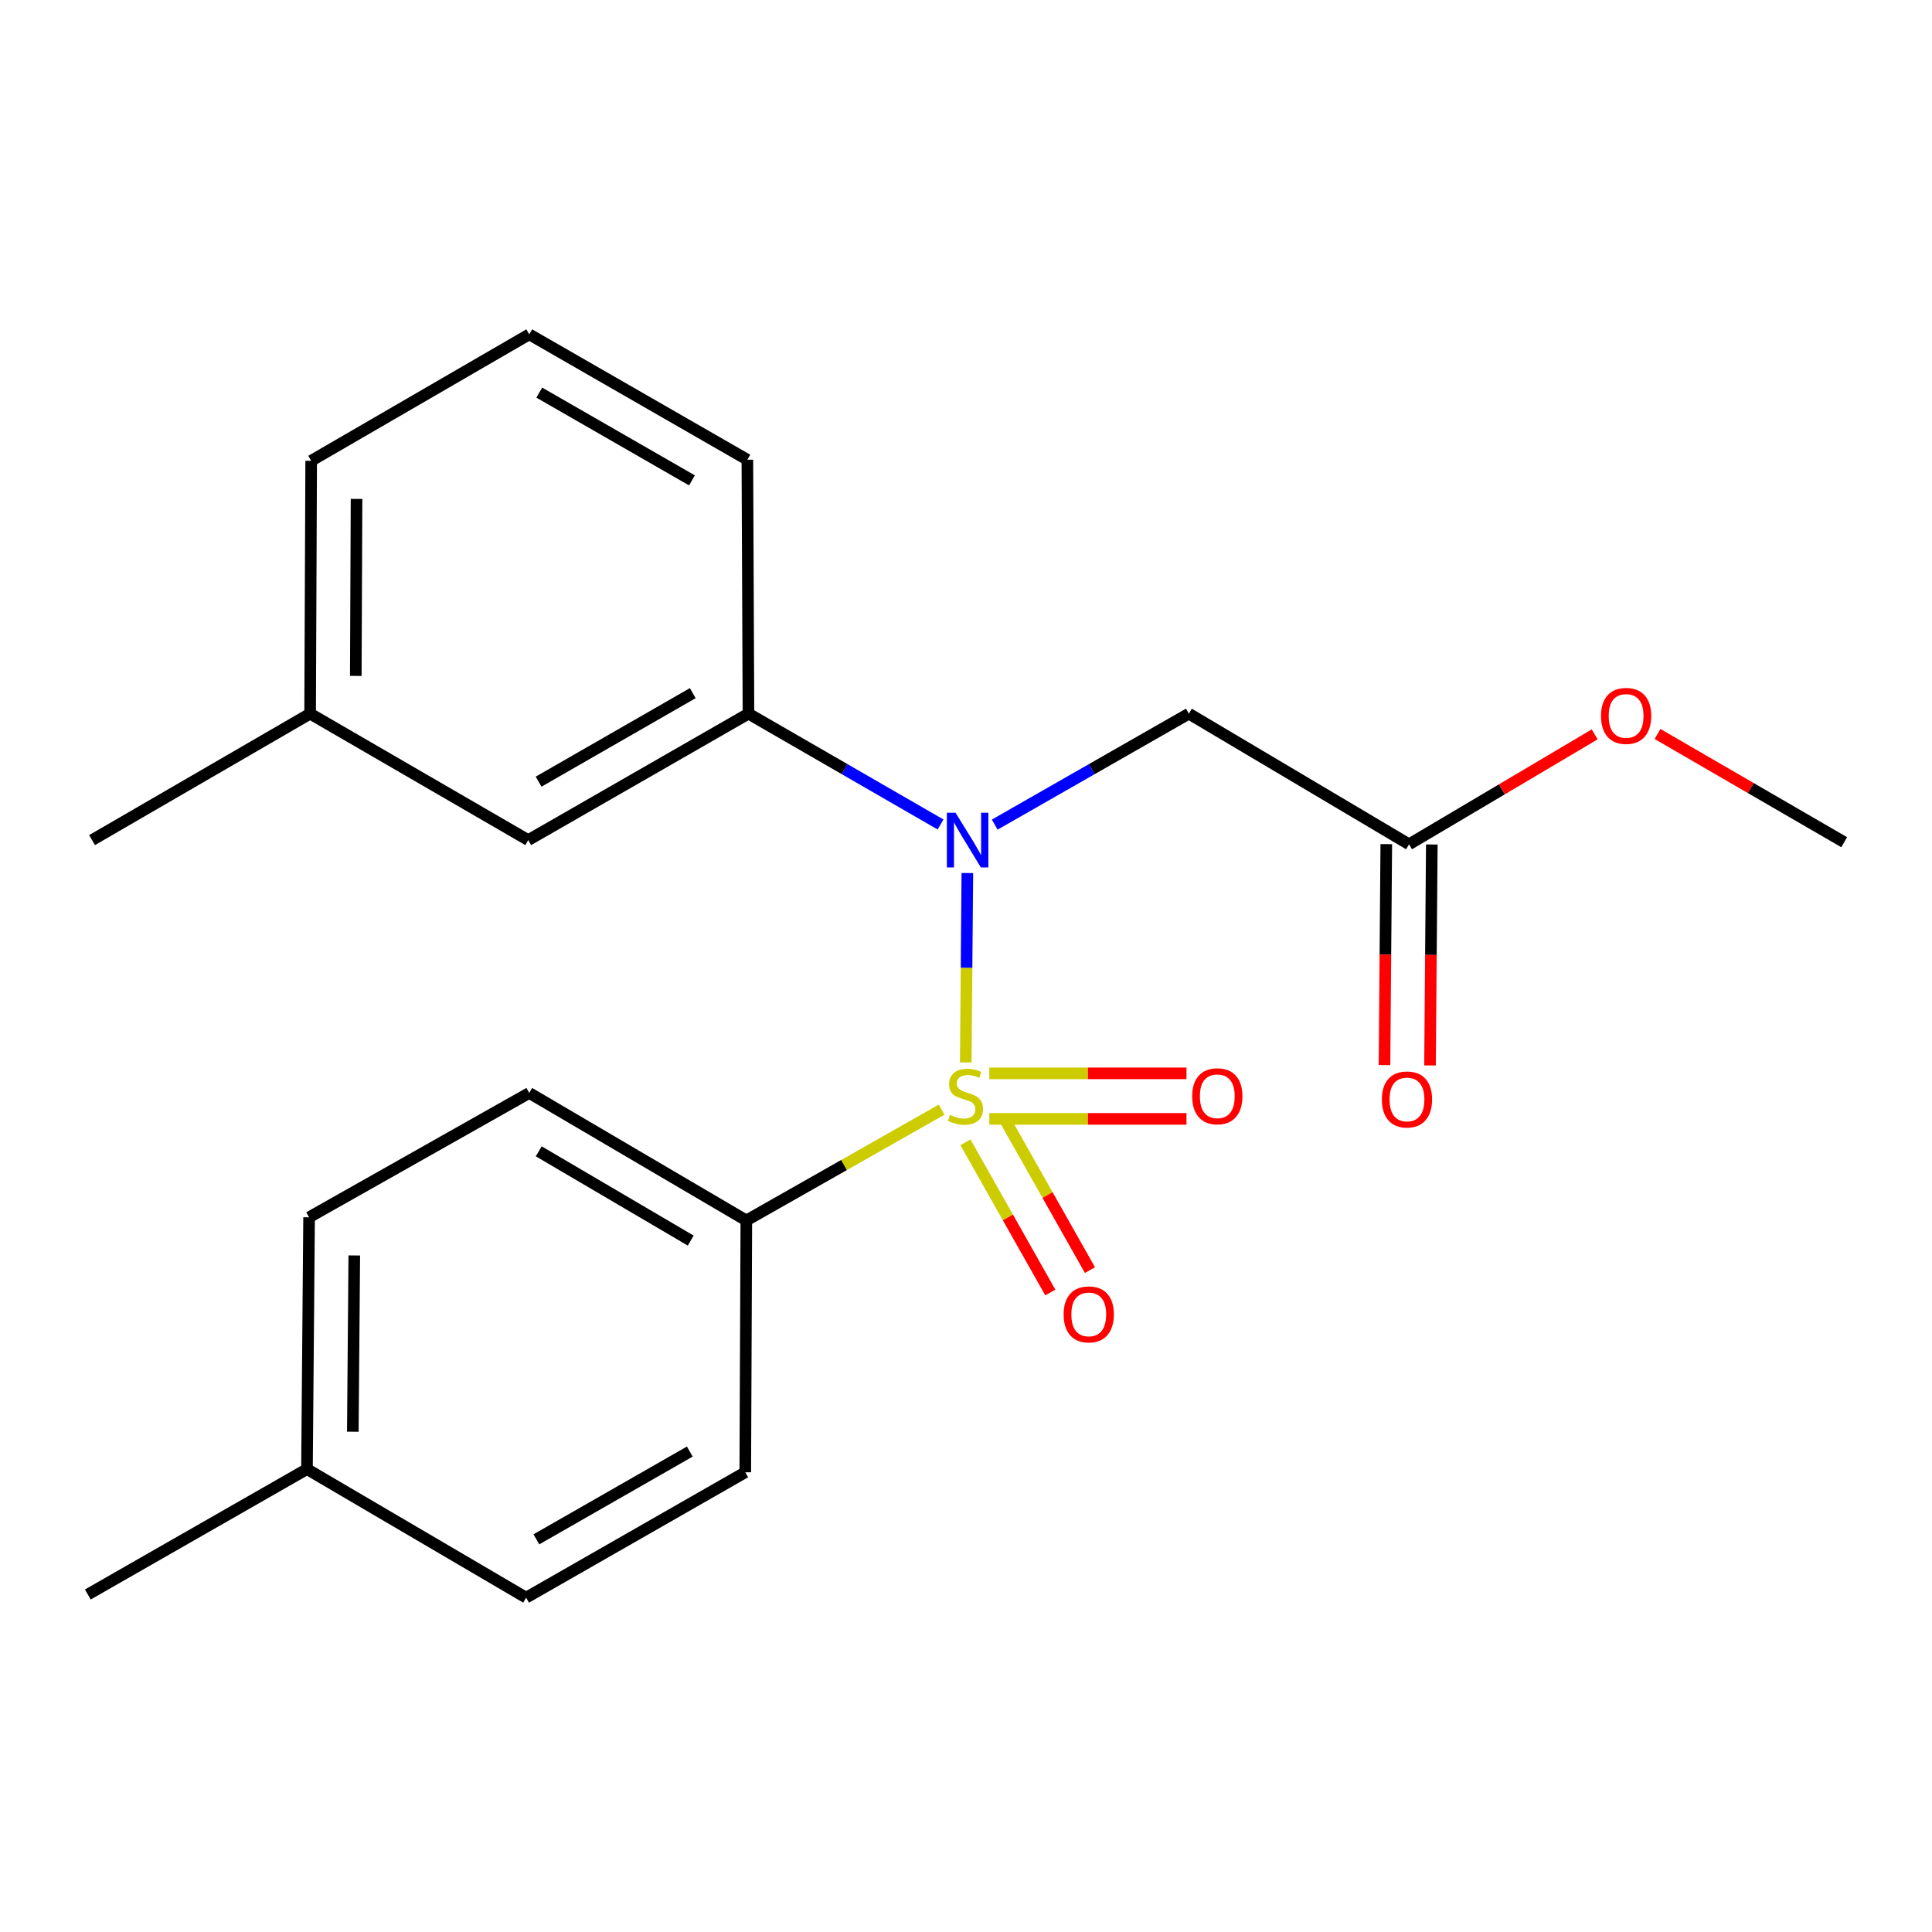 <?xml version='1.0' encoding='iso-8859-1'?>
<svg version='1.1' baseProfile='full'
              xmlns='http://www.w3.org/2000/svg'
                      xmlns:rdkit='http://www.rdkit.org/xml'
                      xmlns:xlink='http://www.w3.org/1999/xlink'
                  xml:space='preserve'
width='1000px' height='1000px' viewBox='0 0 1000 1000'>
<!-- END OF HEADER -->
<rect style='opacity:1.0;fill:#FFFFFF;stroke:none' width='1000' height='1000' x='0' y='0'> </rect>
<path class='bond-0' d='M 499.871,549.915 L 500.283,500.895' style='fill:none;fill-rule:evenodd;stroke:#CCCC00;stroke-width:6px;stroke-linecap:butt;stroke-linejoin:miter;stroke-opacity:1' />
<path class='bond-0' d='M 500.283,500.895 L 500.695,451.876' style='fill:none;fill-rule:evenodd;stroke:#0000FF;stroke-width:6px;stroke-linecap:butt;stroke-linejoin:miter;stroke-opacity:1' />
<path class='bond-3' d='M 487.385,574.35 L 436.843,603.03' style='fill:none;fill-rule:evenodd;stroke:#CCCC00;stroke-width:6px;stroke-linecap:butt;stroke-linejoin:miter;stroke-opacity:1' />
<path class='bond-3' d='M 436.843,603.03 L 386.301,631.71' style='fill:none;fill-rule:evenodd;stroke:#000000;stroke-width:6px;stroke-linecap:butt;stroke-linejoin:miter;stroke-opacity:1' />
<path class='bond-4' d='M 512.064,579.128 L 563.094,579.128' style='fill:none;fill-rule:evenodd;stroke:#CCCC00;stroke-width:6px;stroke-linecap:butt;stroke-linejoin:miter;stroke-opacity:1' />
<path class='bond-4' d='M 563.094,579.128 L 614.124,579.128' style='fill:none;fill-rule:evenodd;stroke:#FF0000;stroke-width:6px;stroke-linecap:butt;stroke-linejoin:miter;stroke-opacity:1' />
<path class='bond-4' d='M 512.064,555.566 L 563.094,555.566' style='fill:none;fill-rule:evenodd;stroke:#CCCC00;stroke-width:6px;stroke-linecap:butt;stroke-linejoin:miter;stroke-opacity:1' />
<path class='bond-4' d='M 563.094,555.566 L 614.124,555.566' style='fill:none;fill-rule:evenodd;stroke:#FF0000;stroke-width:6px;stroke-linecap:butt;stroke-linejoin:miter;stroke-opacity:1' />
<path class='bond-5' d='M 499.712,591.266 L 521.681,630.134' style='fill:none;fill-rule:evenodd;stroke:#CCCC00;stroke-width:6px;stroke-linecap:butt;stroke-linejoin:miter;stroke-opacity:1' />
<path class='bond-5' d='M 521.681,630.134 L 543.65,669.003' style='fill:none;fill-rule:evenodd;stroke:#FF0000;stroke-width:6px;stroke-linecap:butt;stroke-linejoin:miter;stroke-opacity:1' />
<path class='bond-5' d='M 520.224,579.673 L 542.193,618.541' style='fill:none;fill-rule:evenodd;stroke:#CCCC00;stroke-width:6px;stroke-linecap:butt;stroke-linejoin:miter;stroke-opacity:1' />
<path class='bond-5' d='M 542.193,618.541 L 564.162,657.409' style='fill:none;fill-rule:evenodd;stroke:#FF0000;stroke-width:6px;stroke-linecap:butt;stroke-linejoin:miter;stroke-opacity:1' />
<path class='bond-1' d='M 514.875,426.815 L 565.111,398.102' style='fill:none;fill-rule:evenodd;stroke:#0000FF;stroke-width:6px;stroke-linecap:butt;stroke-linejoin:miter;stroke-opacity:1' />
<path class='bond-1' d='M 565.111,398.102 L 615.348,369.389' style='fill:none;fill-rule:evenodd;stroke:#000000;stroke-width:6px;stroke-linecap:butt;stroke-linejoin:miter;stroke-opacity:1' />
<path class='bond-2' d='M 486.824,426.753 L 437.112,398.071' style='fill:none;fill-rule:evenodd;stroke:#0000FF;stroke-width:6px;stroke-linecap:butt;stroke-linejoin:miter;stroke-opacity:1' />
<path class='bond-2' d='M 437.112,398.071 L 387.401,369.389' style='fill:none;fill-rule:evenodd;stroke:#000000;stroke-width:6px;stroke-linecap:butt;stroke-linejoin:miter;stroke-opacity:1' />
<path class='bond-6' d='M 615.348,369.389 L 729.321,437.012' style='fill:none;fill-rule:evenodd;stroke:#000000;stroke-width:6px;stroke-linecap:butt;stroke-linejoin:miter;stroke-opacity:1' />
<path class='bond-7' d='M 387.401,369.389 L 273.414,434.839' style='fill:none;fill-rule:evenodd;stroke:#000000;stroke-width:6px;stroke-linecap:butt;stroke-linejoin:miter;stroke-opacity:1' />
<path class='bond-7' d='M 358.571,358.774 L 278.78,404.588' style='fill:none;fill-rule:evenodd;stroke:#000000;stroke-width:6px;stroke-linecap:butt;stroke-linejoin:miter;stroke-opacity:1' />
<path class='bond-16' d='M 387.401,369.389 L 386.838,237.954' style='fill:none;fill-rule:evenodd;stroke:#000000;stroke-width:6px;stroke-linecap:butt;stroke-linejoin:miter;stroke-opacity:1' />
<path class='bond-9' d='M 386.301,631.71 L 273.938,565.711' style='fill:none;fill-rule:evenodd;stroke:#000000;stroke-width:6px;stroke-linecap:butt;stroke-linejoin:miter;stroke-opacity:1' />
<path class='bond-9' d='M 357.514,642.127 L 278.859,595.927' style='fill:none;fill-rule:evenodd;stroke:#000000;stroke-width:6px;stroke-linecap:butt;stroke-linejoin:miter;stroke-opacity:1' />
<path class='bond-10' d='M 386.301,631.71 L 385.752,762.046' style='fill:none;fill-rule:evenodd;stroke:#000000;stroke-width:6px;stroke-linecap:butt;stroke-linejoin:miter;stroke-opacity:1' />
<path class='bond-8' d='M 717.541,436.916 L 717.076,494.098' style='fill:none;fill-rule:evenodd;stroke:#000000;stroke-width:6px;stroke-linecap:butt;stroke-linejoin:miter;stroke-opacity:1' />
<path class='bond-8' d='M 717.076,494.098 L 716.611,551.281' style='fill:none;fill-rule:evenodd;stroke:#FF0000;stroke-width:6px;stroke-linecap:butt;stroke-linejoin:miter;stroke-opacity:1' />
<path class='bond-8' d='M 741.102,437.107 L 740.637,494.29' style='fill:none;fill-rule:evenodd;stroke:#000000;stroke-width:6px;stroke-linecap:butt;stroke-linejoin:miter;stroke-opacity:1' />
<path class='bond-8' d='M 740.637,494.29 L 740.172,551.473' style='fill:none;fill-rule:evenodd;stroke:#FF0000;stroke-width:6px;stroke-linecap:butt;stroke-linejoin:miter;stroke-opacity:1' />
<path class='bond-12' d='M 729.321,437.012 L 777.364,408.56' style='fill:none;fill-rule:evenodd;stroke:#000000;stroke-width:6px;stroke-linecap:butt;stroke-linejoin:miter;stroke-opacity:1' />
<path class='bond-12' d='M 777.364,408.56 L 825.407,380.108' style='fill:none;fill-rule:evenodd;stroke:#FF0000;stroke-width:6px;stroke-linecap:butt;stroke-linejoin:miter;stroke-opacity:1' />
<path class='bond-11' d='M 273.414,434.839 L 160.514,369.389' style='fill:none;fill-rule:evenodd;stroke:#000000;stroke-width:6px;stroke-linecap:butt;stroke-linejoin:miter;stroke-opacity:1' />
<path class='bond-14' d='M 273.938,565.711 L 159.978,630.074' style='fill:none;fill-rule:evenodd;stroke:#000000;stroke-width:6px;stroke-linecap:butt;stroke-linejoin:miter;stroke-opacity:1' />
<path class='bond-13' d='M 385.752,762.046 L 272.315,826.945' style='fill:none;fill-rule:evenodd;stroke:#000000;stroke-width:6px;stroke-linecap:butt;stroke-linejoin:miter;stroke-opacity:1' />
<path class='bond-13' d='M 357.036,751.33 L 277.63,796.759' style='fill:none;fill-rule:evenodd;stroke:#000000;stroke-width:6px;stroke-linecap:butt;stroke-linejoin:miter;stroke-opacity:1' />
<path class='bond-19' d='M 160.514,369.389 L 47.641,434.839' style='fill:none;fill-rule:evenodd;stroke:#000000;stroke-width:6px;stroke-linecap:butt;stroke-linejoin:miter;stroke-opacity:1' />
<path class='bond-23' d='M 160.514,369.389 L 161.064,238.504' style='fill:none;fill-rule:evenodd;stroke:#000000;stroke-width:6px;stroke-linecap:butt;stroke-linejoin:miter;stroke-opacity:1' />
<path class='bond-23' d='M 184.158,349.855 L 184.543,258.236' style='fill:none;fill-rule:evenodd;stroke:#000000;stroke-width:6px;stroke-linecap:butt;stroke-linejoin:miter;stroke-opacity:1' />
<path class='bond-21' d='M 857.933,379.905 L 906.239,407.915' style='fill:none;fill-rule:evenodd;stroke:#FF0000;stroke-width:6px;stroke-linecap:butt;stroke-linejoin:miter;stroke-opacity:1' />
<path class='bond-21' d='M 906.239,407.915 L 954.545,435.925' style='fill:none;fill-rule:evenodd;stroke:#000000;stroke-width:6px;stroke-linecap:butt;stroke-linejoin:miter;stroke-opacity:1' />
<path class='bond-15' d='M 272.315,826.945 L 158.891,760.41' style='fill:none;fill-rule:evenodd;stroke:#000000;stroke-width:6px;stroke-linecap:butt;stroke-linejoin:miter;stroke-opacity:1' />
<path class='bond-22' d='M 159.978,630.074 L 158.891,760.41' style='fill:none;fill-rule:evenodd;stroke:#000000;stroke-width:6px;stroke-linecap:butt;stroke-linejoin:miter;stroke-opacity:1' />
<path class='bond-22' d='M 183.376,649.821 L 182.615,741.056' style='fill:none;fill-rule:evenodd;stroke:#000000;stroke-width:6px;stroke-linecap:butt;stroke-linejoin:miter;stroke-opacity:1' />
<path class='bond-20' d='M 158.891,760.41 L 45.455,825.309' style='fill:none;fill-rule:evenodd;stroke:#000000;stroke-width:6px;stroke-linecap:butt;stroke-linejoin:miter;stroke-opacity:1' />
<path class='bond-17' d='M 386.838,237.954 L 273.938,173.055' style='fill:none;fill-rule:evenodd;stroke:#000000;stroke-width:6px;stroke-linecap:butt;stroke-linejoin:miter;stroke-opacity:1' />
<path class='bond-17' d='M 358.161,248.646 L 279.131,203.217' style='fill:none;fill-rule:evenodd;stroke:#000000;stroke-width:6px;stroke-linecap:butt;stroke-linejoin:miter;stroke-opacity:1' />
<path class='bond-18' d='M 273.938,173.055 L 161.064,238.504' style='fill:none;fill-rule:evenodd;stroke:#000000;stroke-width:6px;stroke-linecap:butt;stroke-linejoin:miter;stroke-opacity:1' />
<path  class='atom-0' d='M 491.725 577.067
Q 492.045 577.187, 493.365 577.747
Q 494.685 578.307, 496.125 578.667
Q 497.605 578.987, 499.045 578.987
Q 501.725 578.987, 503.285 577.707
Q 504.845 576.387, 504.845 574.107
Q 504.845 572.547, 504.045 571.587
Q 503.285 570.627, 502.085 570.107
Q 500.885 569.587, 498.885 568.987
Q 496.365 568.227, 494.845 567.507
Q 493.365 566.787, 492.285 565.267
Q 491.245 563.747, 491.245 561.187
Q 491.245 557.627, 493.645 555.427
Q 496.085 553.227, 500.885 553.227
Q 504.165 553.227, 507.885 554.787
L 506.965 557.867
Q 503.565 556.467, 501.005 556.467
Q 498.245 556.467, 496.725 557.627
Q 495.205 558.747, 495.245 560.707
Q 495.245 562.227, 496.005 563.147
Q 496.805 564.067, 497.925 564.587
Q 499.085 565.107, 501.005 565.707
Q 503.565 566.507, 505.085 567.307
Q 506.605 568.107, 507.685 569.747
Q 508.805 571.347, 508.805 574.107
Q 508.805 578.027, 506.165 580.147
Q 503.565 582.227, 499.205 582.227
Q 496.685 582.227, 494.765 581.667
Q 492.885 581.147, 490.645 580.227
L 491.725 577.067
' fill='#CCCC00'/>
<path  class='atom-1' d='M 494.578 420.679
L 503.858 435.679
Q 504.778 437.159, 506.258 439.839
Q 507.738 442.519, 507.818 442.679
L 507.818 420.679
L 511.578 420.679
L 511.578 448.999
L 507.698 448.999
L 497.738 432.599
Q 496.578 430.679, 495.338 428.479
Q 494.138 426.279, 493.778 425.599
L 493.778 448.999
L 490.098 448.999
L 490.098 420.679
L 494.578 420.679
' fill='#0000FF'/>
<path  class='atom-5' d='M 617.074 567.427
Q 617.074 560.627, 620.434 556.827
Q 623.794 553.027, 630.074 553.027
Q 636.354 553.027, 639.714 556.827
Q 643.074 560.627, 643.074 567.427
Q 643.074 574.307, 639.674 578.227
Q 636.274 582.107, 630.074 582.107
Q 623.834 582.107, 620.434 578.227
Q 617.074 574.347, 617.074 567.427
M 630.074 578.907
Q 634.394 578.907, 636.714 576.027
Q 639.074 573.107, 639.074 567.427
Q 639.074 561.867, 636.714 559.067
Q 634.394 556.227, 630.074 556.227
Q 625.754 556.227, 623.394 559.027
Q 621.074 561.827, 621.074 567.427
Q 621.074 573.147, 623.394 576.027
Q 625.754 578.907, 630.074 578.907
' fill='#FF0000'/>
<path  class='atom-6' d='M 550.538 680.327
Q 550.538 673.527, 553.898 669.727
Q 557.258 665.927, 563.538 665.927
Q 569.818 665.927, 573.178 669.727
Q 576.538 673.527, 576.538 680.327
Q 576.538 687.207, 573.138 691.127
Q 569.738 695.007, 563.538 695.007
Q 557.298 695.007, 553.898 691.127
Q 550.538 687.247, 550.538 680.327
M 563.538 691.807
Q 567.858 691.807, 570.178 688.927
Q 572.538 686.007, 572.538 680.327
Q 572.538 674.767, 570.178 671.967
Q 567.858 669.127, 563.538 669.127
Q 559.218 669.127, 556.858 671.927
Q 554.538 674.727, 554.538 680.327
Q 554.538 686.047, 556.858 688.927
Q 559.218 691.807, 563.538 691.807
' fill='#FF0000'/>
<path  class='atom-9' d='M 715.248 569.077
Q 715.248 562.277, 718.608 558.477
Q 721.968 554.677, 728.248 554.677
Q 734.528 554.677, 737.888 558.477
Q 741.248 562.277, 741.248 569.077
Q 741.248 575.957, 737.848 579.877
Q 734.448 583.757, 728.248 583.757
Q 722.008 583.757, 718.608 579.877
Q 715.248 575.997, 715.248 569.077
M 728.248 580.557
Q 732.568 580.557, 734.888 577.677
Q 737.248 574.757, 737.248 569.077
Q 737.248 563.517, 734.888 560.717
Q 732.568 557.877, 728.248 557.877
Q 723.928 557.877, 721.568 560.677
Q 719.248 563.477, 719.248 569.077
Q 719.248 574.797, 721.568 577.677
Q 723.928 580.557, 728.248 580.557
' fill='#FF0000'/>
<path  class='atom-13' d='M 828.672 370.556
Q 828.672 363.756, 832.032 359.956
Q 835.392 356.156, 841.672 356.156
Q 847.952 356.156, 851.312 359.956
Q 854.672 363.756, 854.672 370.556
Q 854.672 377.436, 851.272 381.356
Q 847.872 385.236, 841.672 385.236
Q 835.432 385.236, 832.032 381.356
Q 828.672 377.476, 828.672 370.556
M 841.672 382.036
Q 845.992 382.036, 848.312 379.156
Q 850.672 376.236, 850.672 370.556
Q 850.672 364.996, 848.312 362.196
Q 845.992 359.356, 841.672 359.356
Q 837.352 359.356, 834.992 362.156
Q 832.672 364.956, 832.672 370.556
Q 832.672 376.276, 834.992 379.156
Q 837.352 382.036, 841.672 382.036
' fill='#FF0000'/>
</svg>

